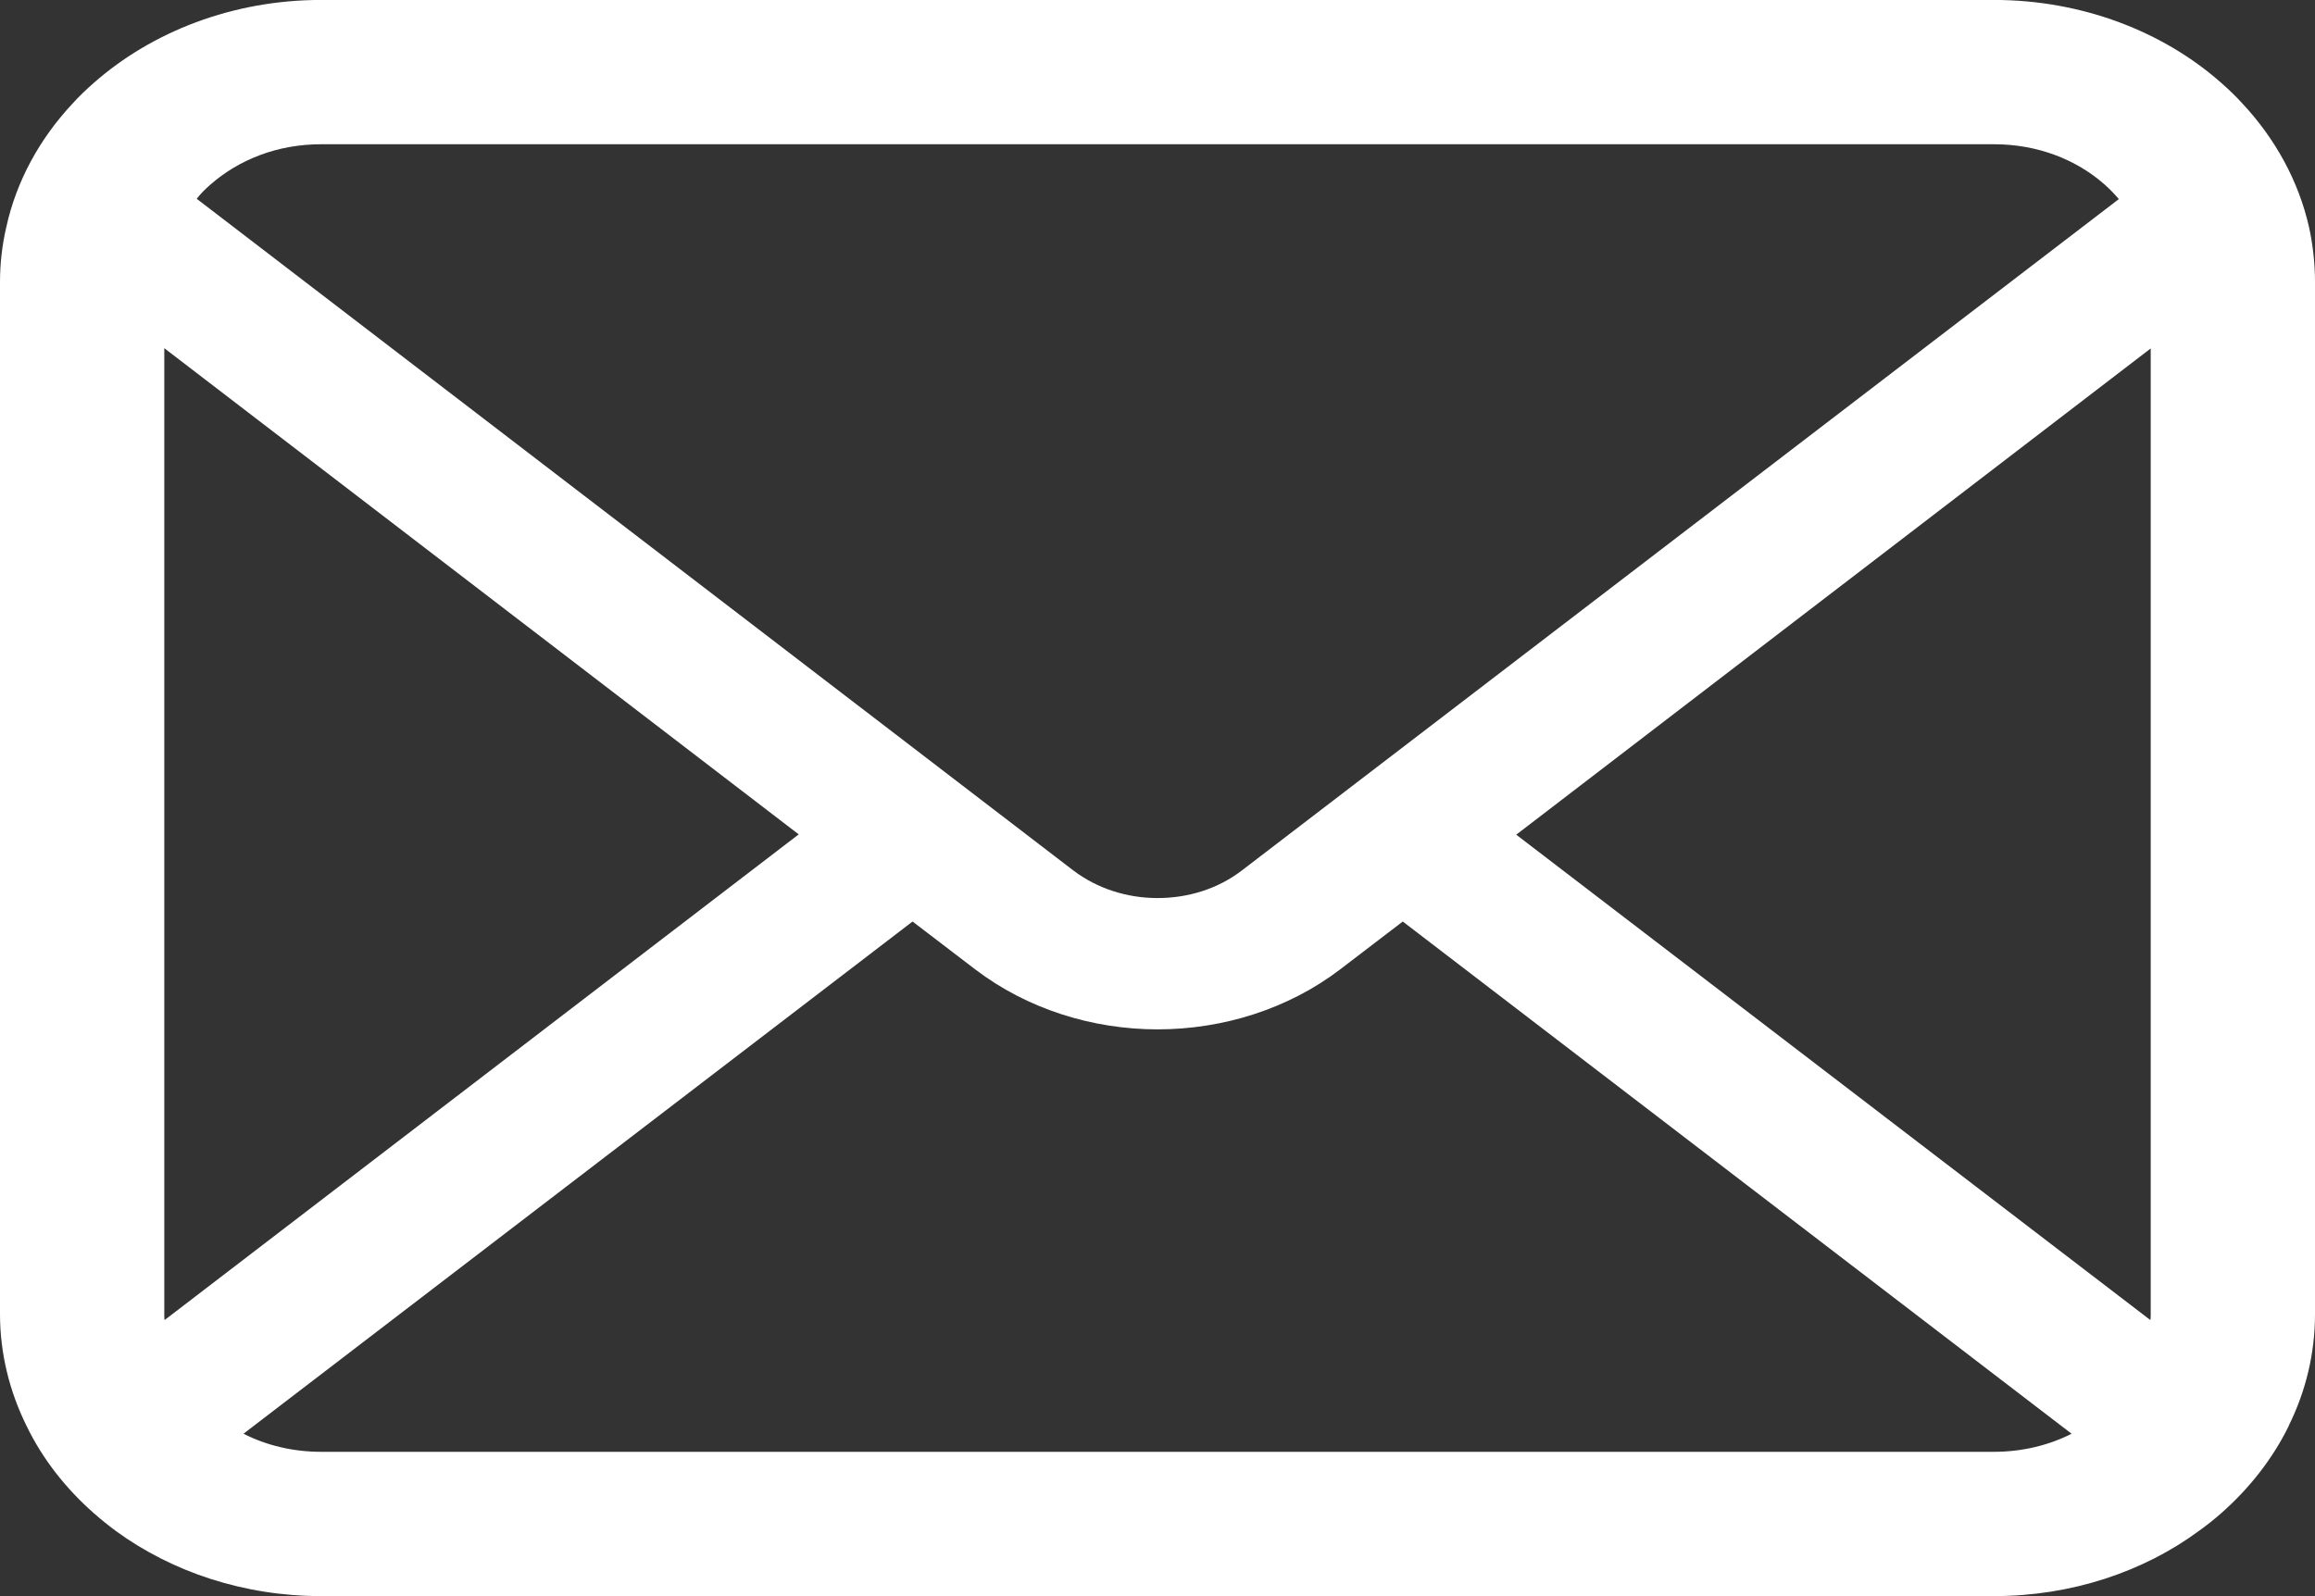 <?xml version="1.0" encoding="utf-8"?>
<!-- Generator: Adobe Illustrator 15.0.0, SVG Export Plug-In . SVG Version: 6.00 Build 0)  -->
<!DOCTYPE svg PUBLIC "-//W3C//DTD SVG 1.1//EN" "http://www.w3.org/Graphics/SVG/1.1/DTD/svg11.dtd">
<svg version="1.1" id="_x32_" xmlns="http://www.w3.org/2000/svg" xmlns:xlink="http://www.w3.org/1999/xlink" x="0px" y="0px"
	 width="43.499px" height="30px" viewBox="275.89 405.946 43.499 30" enable-background="new 275.89 405.946 43.499 30"
	 xml:space="preserve">
<rect x="275.89" y="405.946" width="43.499" height="30" fill="#333333" stroke="none"/>
<path fill="#FFFFFF" d="M319.277,410.216c-0.196-0.868-0.635-1.662-1.246-2.318c-0.129-0.143-0.264-0.271-0.409-0.399
	c-1.084-0.957-2.604-1.554-4.267-1.554h-31.431c-1.662,0-3.177,0.597-4.266,1.554c-0.146,0.128-0.281,0.256-0.41,0.399
	c-0.612,0.656-1.05,1.45-1.24,2.318c-0.078,0.335-0.118,0.681-0.118,1.031v19.396c0,0.744,0.18,1.459,0.5,2.105
	c0.297,0.616,0.735,1.175,1.268,1.643c0.135,0.118,0.269,0.227,0.416,0.335c1.043,0.76,2.391,1.219,3.85,1.219h31.431
	c1.46,0,2.813-0.459,3.851-1.224c0.146-0.104,0.281-0.212,0.416-0.33c0.532-0.468,0.971-1.026,1.273-1.643v-0.005
	c0.32-0.646,0.494-1.356,0.494-2.101v-19.396C319.389,410.897,319.35,410.551,319.277,410.216z M279.842,409.417
	c0.539-0.473,1.263-0.76,2.083-0.76h31.431c0.819,0,1.55,0.287,2.083,0.76c0.095,0.084,0.185,0.178,0.264,0.271l-16.474,12.615
	c-0.454,0.35-1.016,0.522-1.588,0.522c-0.567,0-1.128-0.173-1.588-0.522l-16.467-12.621
	C279.656,409.59,279.746,409.502,279.842,409.417z M278.977,430.644V412.49l11.921,9.138l-11.916,9.129
	C278.977,430.722,278.977,430.683,278.977,430.644z M313.355,433.233h-31.431c-0.534,0-1.033-0.123-1.459-0.34l12.572-9.627
	l1.174,0.897c0.982,0.75,2.211,1.13,3.429,1.13c1.224,0,2.453-0.38,3.435-1.13l1.173-0.897l12.567,9.627
	C314.388,433.11,313.889,433.233,313.355,433.233z M316.302,430.644c0,0.039,0,0.078-0.006,0.113l-11.916-9.123l11.922-9.139
	V430.644z"/>
</svg>
